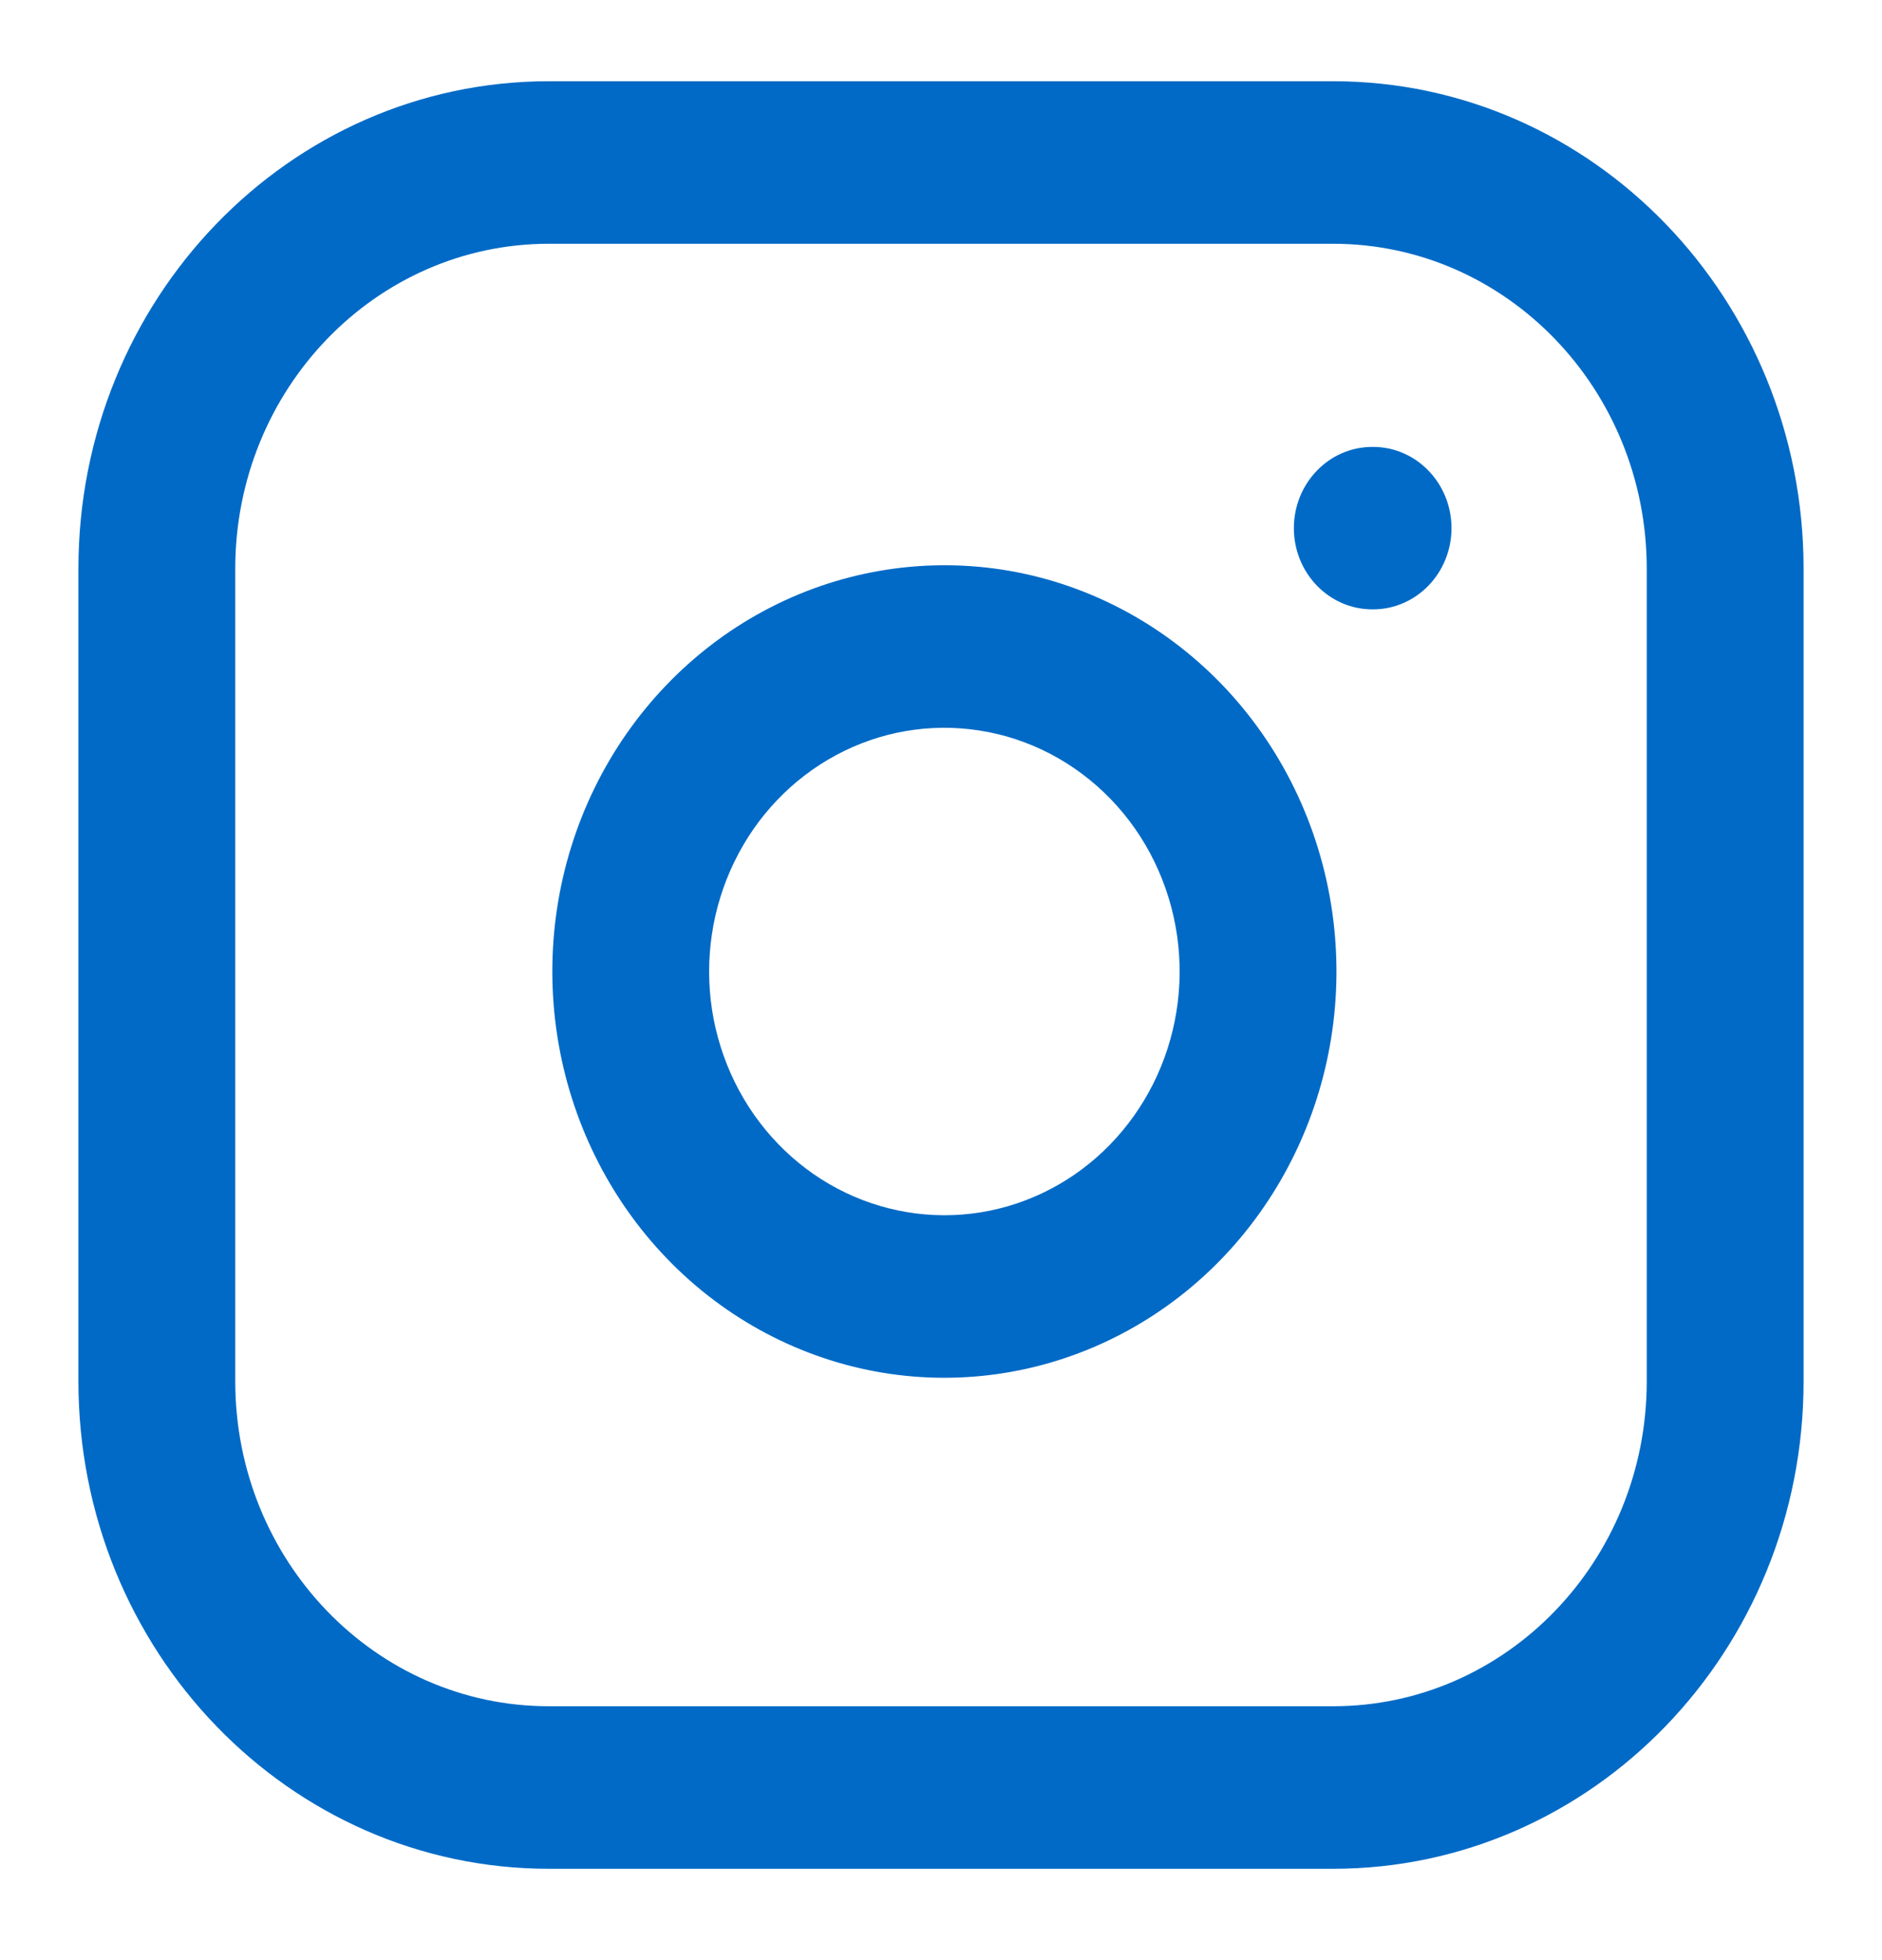 <svg width="24" height="25" viewBox="0 0 24 25"  xmlns="http://www.w3.org/2000/svg">
<path fill="#006AC6" fill-rule="evenodd" clip-rule="evenodd" d="M7 3.109C4.791 3.109 3 4.965 3 7.254V17.617C3 19.907 4.791 21.762 7 21.762H17C19.209 21.762 21 19.907 21 17.617V7.254C21 4.965 19.209 3.109 17 3.109H7ZM1 7.254C1 3.82 3.686 1.036 7 1.036H17C20.314 1.036 23 3.82 23 7.254V17.617C23 21.051 20.314 23.835 17 23.835H7C3.686 23.835 1 21.051 1 17.617V7.254ZM12.483 9.316C11.859 9.22 11.222 9.33 10.662 9.631C10.101 9.933 9.647 10.409 9.364 10.993C9.08 11.577 8.981 12.239 9.081 12.885C9.182 13.53 9.476 14.127 9.922 14.589C10.368 15.052 10.944 15.356 11.567 15.46C12.19 15.564 12.828 15.462 13.392 15.168C13.956 14.874 14.415 14.403 14.706 13.823C14.997 13.242 15.103 12.582 15.011 11.935C14.916 11.275 14.62 10.664 14.165 10.193C13.709 9.721 13.12 9.413 12.483 9.316ZM9.74 7.792C10.674 7.29 11.736 7.106 12.777 7.265C13.838 7.428 14.82 7.941 15.579 8.727C16.337 9.513 16.832 10.531 16.989 11.631C17.143 12.709 16.966 13.81 16.481 14.777C15.997 15.745 15.231 16.529 14.291 17.019C13.352 17.509 12.287 17.68 11.249 17.507C10.21 17.333 9.251 16.825 8.508 16.055C7.764 15.284 7.274 14.29 7.107 13.214C6.94 12.138 7.104 11.035 7.577 10.061C8.05 9.088 8.807 8.294 9.74 7.792ZM17.5 5.7C16.948 5.7 16.5 6.164 16.5 6.736C16.5 7.308 16.948 7.772 17.5 7.772H17.51C18.062 7.772 18.51 7.308 18.51 6.736C18.51 6.164 18.062 5.7 17.51 5.7H17.5Z" />
</svg>
